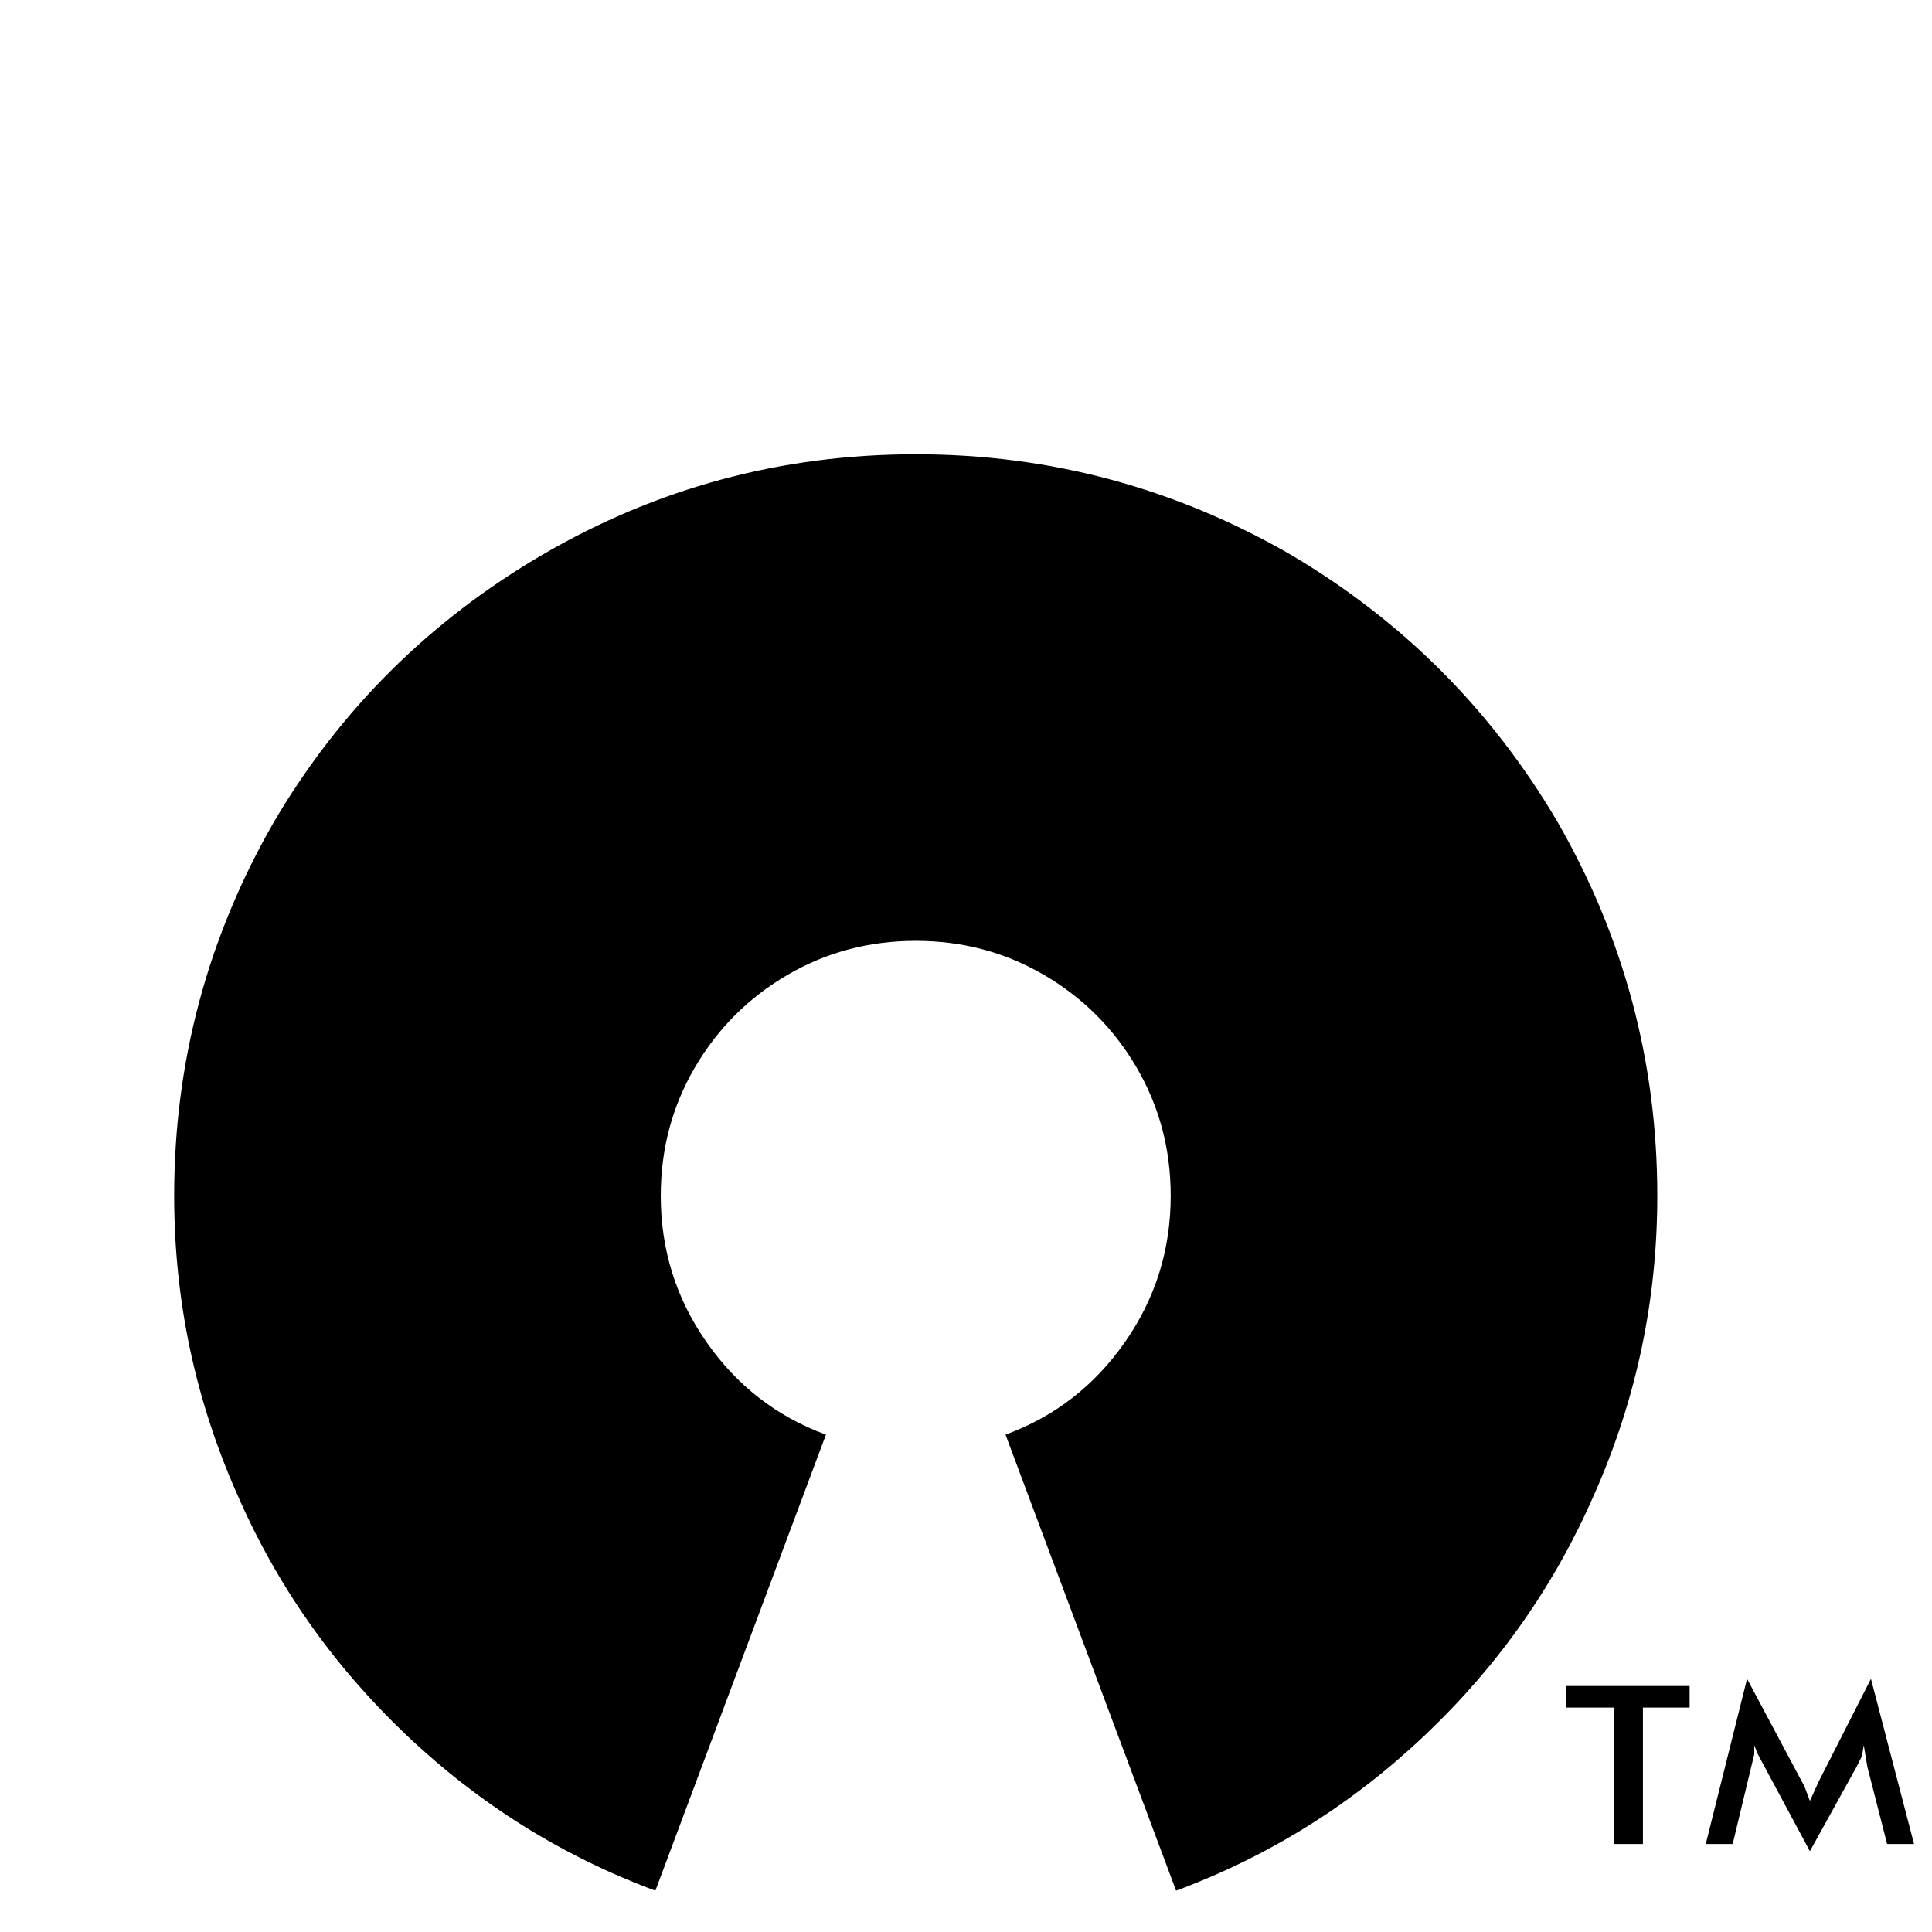 <?xml version="1.0" standalone="no"?>
<!DOCTYPE svg PUBLIC "-//W3C//DTD SVG 1.1//EN" "http://www.w3.org/Graphics/SVG/1.1/DTD/svg11.dtd" >
<!-- Uploaded to: SVG Repo, www.svgrepo.com, Generator: SVG Repo Mixer Tools -->
<svg width="800px" height="800px" viewBox="-10 -26 1076 1076" xmlns="http://www.w3.org/2000/svg" xmlns:xlink="http://www.w3.org/1999/xlink" version="1.1">
   <path fill="#000000"
d="M500 227q-112 0 -208 56q-94 55 -149 148q-56 97 -56 209q0 87 35 166q33 76 94 134t139 87l95 -254q-41 -15 -66.5 -51.5t-25.5 -81.5q0 -39 19 -71.5t51.5 -51.5t71.5 -19t71.5 19t51.5 51.5t19 71.5q0 45 -25.5 81.5t-66.5 51.5l95 254q78 -29 139 -87t94 -134
q35 -79 35 -166q0 -112 -56 -209q-55 -93 -148 -148q-97 -56 -209 -56zM963 909l-23 92h15l12 -50v-5l2 5l29 54l26 -47l3 -6l1 -6l2 12l11 43h15l-24 -92l-29 57l-5 11l-3 -8zM862 913v12h27v76h16v-76h26v-12h-69z" />
</svg>